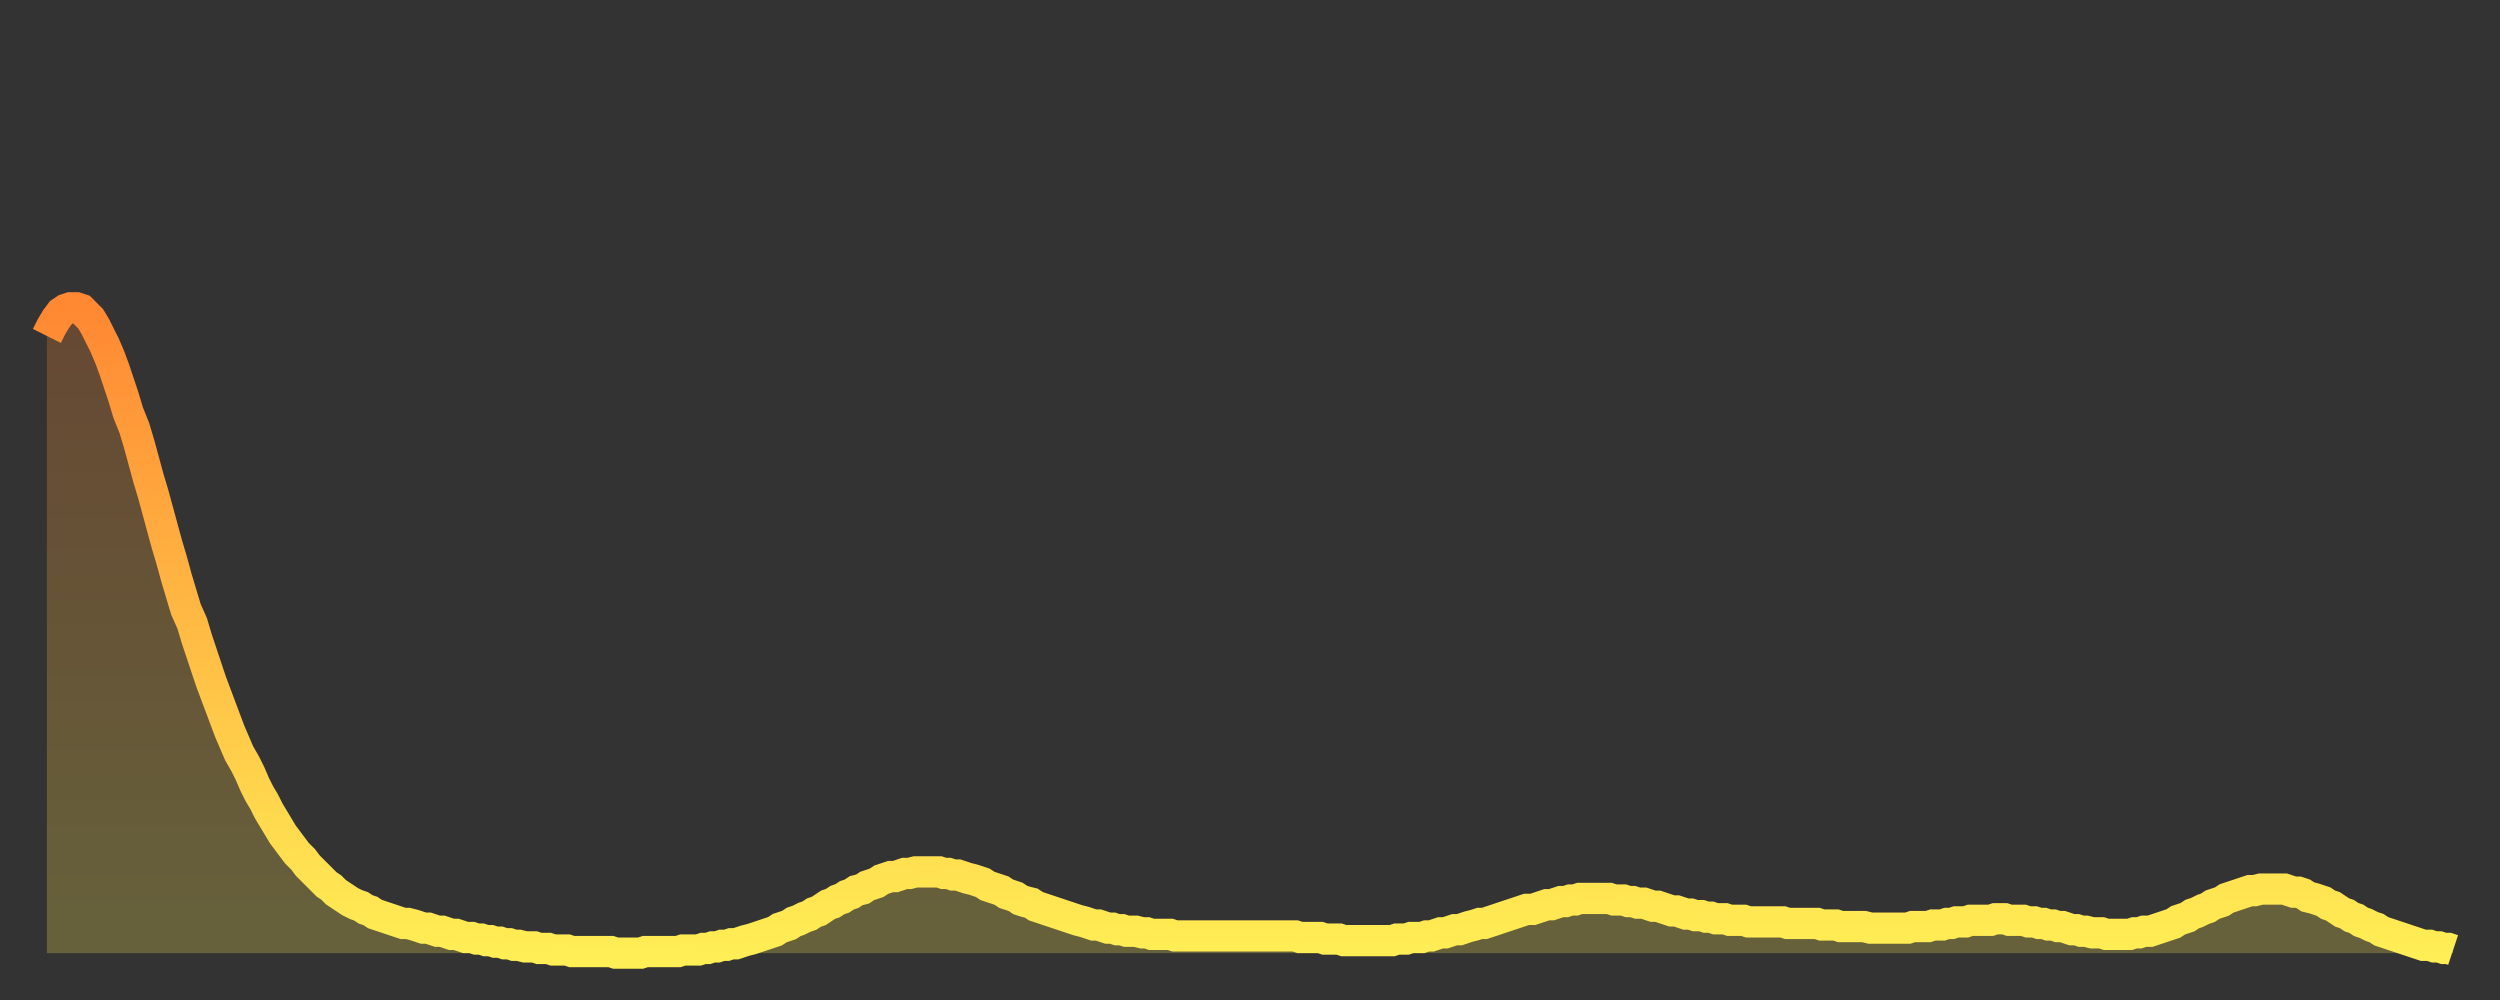 <?xml version="1.0" encoding="utf-8" ?>
<svg baseProfile="full" height="64" version="1.1" width="160" xmlns="http://www.w3.org/2000/svg" xmlns:ev="http://www.w3.org/2001/xml-events" xmlns:xlink="http://www.w3.org/1999/xlink"><rect width="100%" height="100%" fill="#333333" stroke="none"/><defs><linearGradient id="id28236" x1="0" x2="0" y1="0" y2="1"><stop offset="0%" stop-color="#ff8833" /><stop offset="50%" stop-color="#ffbb44" /><stop offset="100%" stop-color="#ffee55" /></linearGradient></defs><g transform="translate(3,3)"><g><path d="M 0.0 18.5 0.3 17.9 0.6 17.4 0.9 17.0 1.2 16.8 1.5 16.7 1.9 16.7 2.2 16.8 2.5 17.1 2.8 17.4 3.1 17.9 3.4 18.5 3.7 19.1 4.0 19.8 4.3 20.6 4.6 21.5 4.9 22.4 5.2 23.4 5.6 24.4 5.9 25.4 6.2 26.5 6.5 27.6 6.8 28.6 7.1 29.7 7.4 30.8 7.7 31.9 8.0 32.9 8.3 34.0 8.6 35.0 8.9 36.0 9.3 36.9 9.6 37.9 9.9 38.8 10.2 39.7 10.5 40.6 10.8 41.4 11.1 42.2 11.4 43.0 11.7 43.8 12.0 44.5 12.3 45.2 12.7 45.9 13.0 46.5 13.3 47.2 13.6 47.8 13.9 48.3 14.2 48.9 14.5 49.4 14.8 49.9 15.1 50.4 15.4 50.8 15.7 51.2 16.0 51.6 16.4 52.0 16.7 52.4 17.0 52.7 17.3 53.0 17.6 53.3 17.9 53.6 18.2 53.8 18.5 54.1 18.8 54.3 19.1 54.5 19.4 54.7 19.8 54.9 20.1 55.0 20.4 55.2 20.7 55.3 21.0 55.5 21.3 55.6 21.6 55.7 21.9 55.8 22.2 55.9 22.5 56.0 22.8 56.1 23.1 56.1 23.5 56.2 23.8 56.3 24.1 56.4 24.4 56.4 24.7 56.5 25.0 56.6 25.3 56.6 25.6 56.7 25.9 56.8 26.2 56.8 26.5 56.9 26.8 57.0 27.2 57.0 27.5 57.1 27.8 57.1 28.1 57.2 28.4 57.2 28.7 57.3 29.0 57.3 29.3 57.4 29.6 57.4 29.9 57.5 30.2 57.5 30.6 57.6 30.9 57.6 31.2 57.6 31.5 57.7 31.8 57.7 32.1 57.7 32.4 57.8 32.7 57.8 33.0 57.8 33.3 57.8 33.6 57.9 33.9 57.9 34.3 57.9 34.6 57.9 34.9 57.9 35.2 57.9 35.5 57.9 35.8 57.9 36.1 57.9 36.4 58.0 36.7 58.0 37.0 58.0 37.3 58.0 37.7 58.0 38.0 58.0 38.3 57.9 38.6 57.9 38.9 57.9 39.2 57.9 39.5 57.9 39.8 57.9 40.1 57.9 40.4 57.9 40.7 57.8 41.0 57.8 41.4 57.8 41.7 57.8 42.0 57.7 42.3 57.7 42.6 57.6 42.9 57.6 43.2 57.5 43.5 57.5 43.8 57.4 44.1 57.4 44.4 57.3 44.7 57.2 45.1 57.1 45.4 57.0 45.7 56.9 46.0 56.8 46.3 56.7 46.6 56.6 46.9 56.4 47.2 56.3 47.5 56.2 47.8 56.0 48.1 55.9 48.5 55.7 48.8 55.6 49.1 55.4 49.4 55.3 49.7 55.1 50.0 54.9 50.3 54.8 50.6 54.6 50.9 54.5 51.2 54.3 51.5 54.2 51.8 54.0 52.2 53.9 52.5 53.7 52.8 53.6 53.1 53.5 53.4 53.3 53.7 53.2 54.0 53.1 54.3 53.1 54.6 53.0 54.9 52.9 55.2 52.9 55.6 52.8 55.9 52.8 56.2 52.8 56.5 52.8 56.8 52.8 57.1 52.8 57.4 52.9 57.7 52.9 58.0 53.0 58.3 53.0 58.6 53.1 58.9 53.2 59.3 53.3 59.6 53.4 59.9 53.5 60.2 53.7 60.5 53.8 60.8 53.9 61.1 54.0 61.4 54.2 61.7 54.3 62.0 54.4 62.3 54.6 62.6 54.7 63.0 54.8 63.3 55.0 63.6 55.1 63.9 55.2 64.2 55.3 64.5 55.4 64.8 55.5 65.1 55.6 65.4 55.7 65.7 55.8 66.0 55.9 66.4 56.0 66.7 56.1 67.0 56.2 67.3 56.2 67.6 56.3 67.9 56.4 68.2 56.4 68.5 56.5 68.8 56.5 69.1 56.6 69.4 56.6 69.7 56.6 70.1 56.7 70.4 56.7 70.7 56.8 71.0 56.8 71.3 56.8 71.6 56.8 71.9 56.8 72.2 56.9 72.5 56.9 72.8 56.9 73.1 56.9 73.5 56.9 73.8 56.9 74.1 56.9 74.4 56.9 74.7 56.9 75.0 56.9 75.3 56.9 75.6 56.9 75.9 56.9 76.2 56.9 76.5 56.9 76.8 56.9 77.2 56.9 77.5 56.9 77.8 56.9 78.1 56.9 78.4 56.9 78.7 56.9 79.0 56.9 79.3 56.9 79.6 56.9 79.9 56.9 80.2 57.0 80.5 57.0 80.9 57.0 81.2 57.0 81.5 57.0 81.8 57.1 82.1 57.1 82.4 57.1 82.7 57.1 83.0 57.2 83.3 57.2 83.6 57.2 83.9 57.2 84.3 57.2 84.6 57.2 84.9 57.2 85.2 57.2 85.5 57.2 85.8 57.2 86.1 57.2 86.4 57.1 86.7 57.1 87.0 57.1 87.3 57.0 87.6 57.0 88.0 57.0 88.3 56.9 88.6 56.9 88.9 56.8 89.2 56.7 89.5 56.7 89.8 56.6 90.1 56.5 90.4 56.5 90.7 56.4 91.0 56.3 91.4 56.2 91.7 56.1 92.0 56.1 92.3 56.0 92.6 55.9 92.9 55.8 93.2 55.7 93.5 55.6 93.8 55.5 94.1 55.4 94.4 55.3 94.7 55.2 95.1 55.2 95.4 55.1 95.7 55.0 96.0 54.9 96.3 54.9 96.6 54.8 96.9 54.7 97.2 54.7 97.5 54.6 97.8 54.6 98.1 54.5 98.4 54.5 98.8 54.5 99.1 54.5 99.4 54.5 99.7 54.5 100.0 54.5 100.3 54.6 100.6 54.6 100.9 54.6 101.2 54.7 101.5 54.7 101.8 54.8 102.2 54.8 102.5 54.9 102.8 55.0 103.1 55.0 103.4 55.1 103.7 55.2 104.0 55.3 104.3 55.3 104.6 55.4 104.9 55.5 105.2 55.5 105.5 55.6 105.9 55.6 106.2 55.7 106.5 55.7 106.8 55.8 107.1 55.8 107.4 55.8 107.7 55.9 108.0 55.9 108.3 55.9 108.6 55.9 108.9 56.0 109.3 56.0 109.6 56.0 109.9 56.0 110.2 56.0 110.5 56.0 110.8 56.0 111.1 56.0 111.4 56.1 111.7 56.1 112.0 56.1 112.3 56.1 112.6 56.1 113.0 56.1 113.3 56.1 113.6 56.2 113.9 56.2 114.2 56.2 114.5 56.2 114.8 56.3 115.1 56.3 115.4 56.3 115.7 56.3 116.0 56.3 116.3 56.3 116.7 56.4 117.0 56.4 117.3 56.4 117.6 56.4 117.9 56.4 118.2 56.4 118.5 56.4 118.8 56.4 119.1 56.4 119.4 56.3 119.7 56.3 120.1 56.3 120.4 56.3 120.7 56.2 121.0 56.2 121.3 56.2 121.6 56.1 121.9 56.1 122.2 56.0 122.5 56.0 122.8 56.0 123.1 55.9 123.4 55.9 123.8 55.9 124.1 55.9 124.4 55.9 124.7 55.8 125.0 55.8 125.3 55.8 125.6 55.9 125.9 55.9 126.2 55.9 126.5 55.9 126.8 56.0 127.2 56.0 127.5 56.1 127.8 56.1 128.1 56.2 128.4 56.2 128.7 56.3 129.0 56.3 129.3 56.4 129.6 56.5 129.9 56.5 130.2 56.6 130.5 56.6 130.9 56.7 131.2 56.7 131.5 56.7 131.8 56.8 132.1 56.8 132.4 56.8 132.7 56.8 133.0 56.8 133.3 56.8 133.6 56.7 133.9 56.7 134.2 56.6 134.6 56.6 134.9 56.5 135.2 56.4 135.5 56.3 135.8 56.2 136.1 56.1 136.4 55.9 136.7 55.8 137.0 55.7 137.3 55.5 137.6 55.4 138.0 55.2 138.3 55.1 138.6 54.9 138.9 54.8 139.2 54.7 139.5 54.5 139.8 54.4 140.1 54.3 140.4 54.2 140.7 54.1 141.0 54.0 141.3 54.0 141.7 53.9 142.0 53.9 142.3 53.9 142.6 53.9 142.9 53.9 143.2 53.9 143.5 54.0 143.8 54.1 144.1 54.1 144.4 54.2 144.7 54.4 145.1 54.5 145.4 54.6 145.7 54.7 146.0 54.9 146.3 55.0 146.6 55.2 146.9 55.4 147.2 55.5 147.5 55.7 147.8 55.8 148.1 56.0 148.4 56.1 148.8 56.3 149.1 56.4 149.4 56.6 149.7 56.7 150.0 56.8 150.3 56.9 150.6 57.0 150.9 57.1 151.2 57.2 151.5 57.3 151.8 57.4 152.1 57.5 152.5 57.5 152.8 57.6 153.1 57.6 153.4 57.7 153.7 57.7 154.0 57.8" fill="none" id="graph-curve" opacity="1" stroke="url(#id28236)" stroke-width="2" /><path d="M 0 58 L 0.0 18.5 0.3 17.9 0.6 17.4 0.9 17.0 1.2 16.8 1.5 16.7 1.9 16.7 2.2 16.8 2.5 17.1 2.8 17.4 3.1 17.9 3.4 18.5 3.7 19.1 4.0 19.8 4.3 20.6 4.6 21.5 4.9 22.4 5.2 23.4 5.6 24.4 5.9 25.4 6.2 26.5 6.5 27.6 6.8 28.6 7.1 29.7 7.4 30.8 7.7 31.9 8.0 32.9 8.3 34.0 8.6 35.0 8.9 36.0 9.3 36.9 9.6 37.9 9.9 38.8 10.2 39.7 10.5 40.6 10.8 41.4 11.1 42.2 11.4 43.0 11.7 43.8 12.0 44.5 12.3 45.2 12.7 45.9 13.0 46.5 13.3 47.2 13.6 47.8 13.9 48.3 14.2 48.9 14.5 49.4 14.8 49.9 15.1 50.4 15.4 50.8 15.7 51.2 16.0 51.6 16.4 52.0 16.7 52.4 17.0 52.7 17.3 53.0 17.6 53.3 17.9 53.6 18.2 53.8 18.5 54.1 18.8 54.3 19.1 54.5 19.4 54.7 19.8 54.9 20.1 55.0 20.4 55.2 20.7 55.3 21.0 55.5 21.3 55.6 21.6 55.7 21.9 55.8 22.2 55.9 22.5 56.0 22.8 56.1 23.1 56.1 23.5 56.2 23.8 56.3 24.1 56.4 24.4 56.4 24.7 56.5 25.0 56.6 25.3 56.6 25.6 56.7 25.9 56.8 26.2 56.8 26.5 56.9 26.8 57.0 27.2 57.0 27.5 57.1 27.8 57.1 28.1 57.2 28.4 57.2 28.7 57.3 29.0 57.3 29.3 57.4 29.6 57.4 29.9 57.5 30.2 57.5 30.6 57.6 30.9 57.6 31.2 57.6 31.5 57.7 31.8 57.7 32.1 57.7 32.4 57.8 32.7 57.8 33.0 57.8 33.3 57.8 33.6 57.9 33.9 57.9 34.3 57.9 34.6 57.9 34.9 57.9 35.2 57.9 35.5 57.9 35.8 57.9 36.1 57.9 36.4 58.0 36.7 58.0 37.0 58.0 37.3 58.0 37.7 58.0 38.0 58.0 38.3 57.9 38.6 57.9 38.9 57.9 39.2 57.9 39.5 57.9 39.8 57.9 40.1 57.9 40.4 57.9 40.7 57.8 41.0 57.8 41.4 57.8 41.7 57.8 42.0 57.7 42.3 57.7 42.6 57.6 42.9 57.6 43.2 57.5 43.5 57.5 43.8 57.4 44.1 57.4 44.4 57.3 44.7 57.2 45.1 57.1 45.4 57.0 45.7 56.9 46.0 56.8 46.3 56.7 46.6 56.6 46.9 56.4 47.2 56.3 47.5 56.2 47.8 56.0 48.1 55.9 48.5 55.7 48.8 55.6 49.1 55.4 49.4 55.3 49.7 55.1 50.0 54.9 50.3 54.8 50.6 54.6 50.9 54.5 51.2 54.3 51.5 54.2 51.8 54.0 52.2 53.9 52.5 53.7 52.8 53.6 53.1 53.5 53.4 53.3 53.7 53.2 54.0 53.1 54.3 53.1 54.6 53.0 54.9 52.9 55.2 52.9 55.6 52.8 55.9 52.8 56.2 52.8 56.5 52.8 56.8 52.8 57.1 52.8 57.4 52.9 57.7 52.9 58.0 53.0 58.3 53.0 58.6 53.1 58.9 53.2 59.3 53.3 59.6 53.4 59.9 53.5 60.2 53.7 60.5 53.8 60.8 53.9 61.1 54.0 61.4 54.2 61.7 54.3 62.0 54.4 62.3 54.6 62.6 54.7 63.0 54.8 63.3 55.0 63.6 55.1 63.9 55.2 64.2 55.3 64.5 55.4 64.8 55.5 65.1 55.6 65.4 55.7 65.7 55.8 66.0 55.9 66.4 56.0 66.7 56.1 67.0 56.2 67.3 56.2 67.6 56.3 67.9 56.4 68.2 56.4 68.5 56.5 68.8 56.5 69.1 56.6 69.4 56.6 69.7 56.6 70.1 56.7 70.4 56.7 70.7 56.8 71.0 56.8 71.3 56.8 71.6 56.8 71.9 56.8 72.2 56.9 72.5 56.9 72.8 56.9 73.1 56.9 73.5 56.9 73.8 56.9 74.1 56.9 74.4 56.9 74.7 56.9 75.0 56.9 75.3 56.9 75.6 56.9 75.9 56.9 76.2 56.9 76.5 56.9 76.8 56.9 77.2 56.9 77.5 56.9 77.8 56.9 78.1 56.9 78.4 56.9 78.7 56.9 79.0 56.9 79.3 56.9 79.6 56.9 79.9 56.9 80.2 57.0 80.5 57.0 80.9 57.0 81.2 57.0 81.5 57.0 81.8 57.1 82.1 57.1 82.4 57.1 82.7 57.1 83.0 57.2 83.3 57.2 83.6 57.2 83.9 57.2 84.3 57.2 84.6 57.2 84.9 57.2 85.2 57.2 85.5 57.2 85.8 57.2 86.1 57.2 86.4 57.1 86.7 57.1 87.0 57.1 87.3 57.0 87.6 57.0 88.0 57.0 88.3 56.9 88.6 56.9 88.9 56.8 89.2 56.7 89.5 56.7 89.8 56.6 90.1 56.5 90.4 56.5 90.7 56.4 91.0 56.3 91.4 56.2 91.7 56.1 92.0 56.1 92.3 56.0 92.6 55.9 92.9 55.8 93.2 55.7 93.5 55.6 93.8 55.5 94.1 55.4 94.4 55.3 94.7 55.2 95.1 55.2 95.4 55.1 95.7 55.0 96.0 54.9 96.3 54.9 96.6 54.8 96.9 54.7 97.2 54.7 97.5 54.6 97.8 54.6 98.1 54.5 98.4 54.5 98.8 54.5 99.1 54.5 99.4 54.5 99.7 54.5 100.0 54.5 100.3 54.6 100.6 54.6 100.9 54.6 101.2 54.7 101.5 54.7 101.8 54.8 102.2 54.8 102.5 54.9 102.8 55.0 103.1 55.0 103.4 55.1 103.7 55.2 104.0 55.3 104.3 55.3 104.6 55.4 104.9 55.5 105.2 55.5 105.5 55.6 105.9 55.6 106.2 55.7 106.5 55.7 106.8 55.8 107.1 55.8 107.4 55.8 107.7 55.9 108.0 55.9 108.3 55.9 108.6 55.9 108.9 56.0 109.3 56.0 109.6 56.0 109.9 56.0 110.2 56.0 110.5 56.0 110.8 56.0 111.1 56.0 111.4 56.1 111.7 56.1 112.0 56.1 112.3 56.1 112.6 56.1 113.0 56.1 113.3 56.1 113.6 56.2 113.9 56.2 114.2 56.2 114.5 56.2 114.8 56.3 115.1 56.3 115.4 56.3 115.7 56.3 116.0 56.3 116.3 56.3 116.7 56.4 117.0 56.4 117.3 56.4 117.6 56.4 117.9 56.4 118.2 56.4 118.5 56.4 118.8 56.4 119.1 56.4 119.4 56.3 119.7 56.3 120.1 56.3 120.4 56.3 120.7 56.2 121.0 56.2 121.3 56.2 121.6 56.1 121.9 56.1 122.2 56.0 122.5 56.0 122.8 56.0 123.1 55.9 123.4 55.9 123.8 55.9 124.1 55.9 124.4 55.9 124.7 55.8 125.0 55.8 125.3 55.8 125.6 55.9 125.9 55.9 126.2 55.9 126.5 55.9 126.8 56.0 127.2 56.0 127.5 56.1 127.8 56.1 128.1 56.2 128.4 56.2 128.7 56.3 129.0 56.3 129.3 56.4 129.6 56.5 129.9 56.5 130.2 56.6 130.5 56.6 130.9 56.7 131.2 56.7 131.5 56.7 131.8 56.8 132.1 56.8 132.4 56.8 132.7 56.8 133.0 56.8 133.3 56.8 133.6 56.7 133.9 56.7 134.2 56.6 134.6 56.6 134.9 56.5 135.2 56.4 135.5 56.3 135.8 56.2 136.1 56.1 136.4 55.9 136.7 55.8 137.0 55.7 137.3 55.5 137.6 55.4 138.0 55.2 138.3 55.1 138.6 54.9 138.9 54.8 139.2 54.7 139.5 54.5 139.8 54.4 140.1 54.3 140.4 54.2 140.7 54.1 141.0 54.0 141.3 54.0 141.7 53.9 142.0 53.9 142.3 53.9 142.6 53.9 142.9 53.9 143.2 53.9 143.5 54.0 143.8 54.1 144.1 54.1 144.4 54.2 144.7 54.4 145.1 54.5 145.4 54.6 145.7 54.7 146.0 54.9 146.3 55.0 146.6 55.2 146.9 55.4 147.2 55.5 147.5 55.7 147.8 55.8 148.1 56.0 148.4 56.1 148.8 56.3 149.1 56.4 149.4 56.6 149.7 56.7 150.0 56.8 150.3 56.9 150.6 57.0 150.9 57.1 151.2 57.2 151.5 57.3 151.8 57.4 152.1 57.5 152.5 57.5 152.8 57.6 153.1 57.6 153.4 57.7 153.7 57.7 154.0 57.8 154 58" fill="url(#id28236)" fill-opacity=".25" id="graph-shadow" /></g></g></svg>